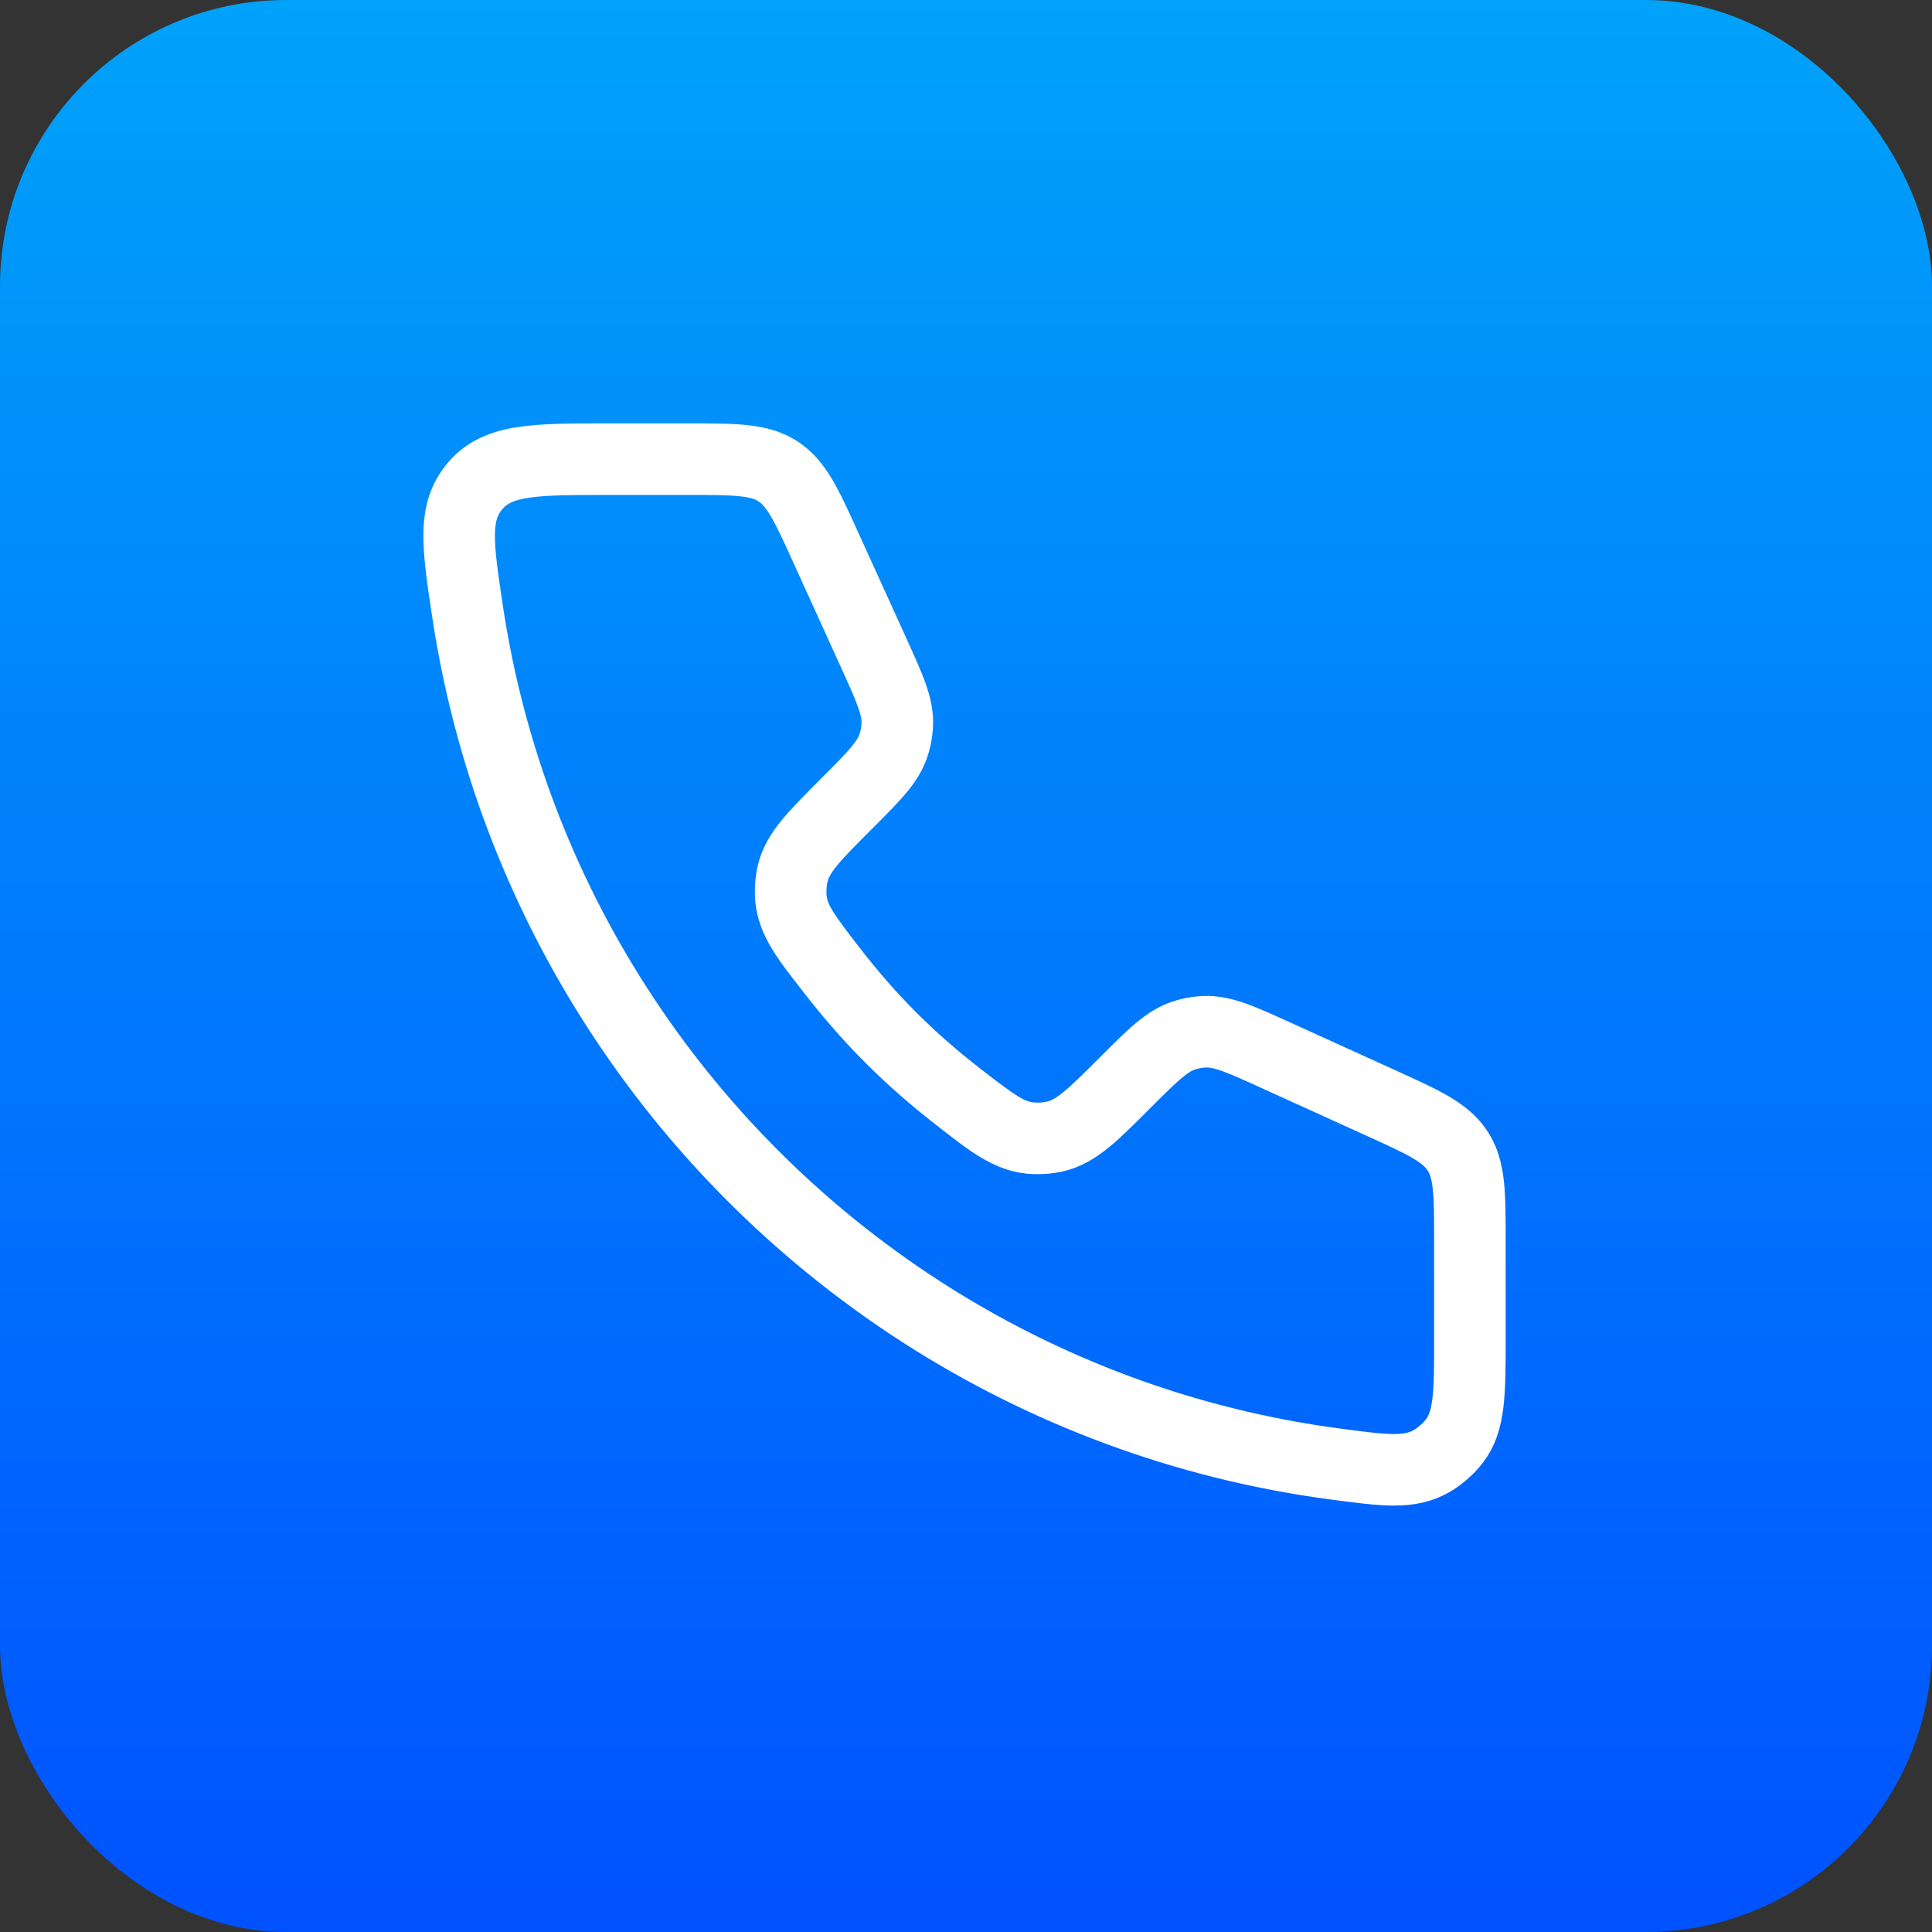 <svg width="54" height="54" viewBox="0 0 54 54" fill="none" xmlns="http://www.w3.org/2000/svg">
<rect x="0" y="0" width="54" height="54" fill="#333333" stroke="none"/>
<rect width="54" height="54" rx="8" fill="url(#paint0_linear_19242_11132)"/>
<path d="M37.333 40.921L37.464 39.93H37.464L37.333 40.921ZM25.752 36.665L25.21 37.506L25.752 36.665ZM35.67 29.498L35.256 30.409L35.67 29.498ZM38.592 30.827L38.178 31.737L38.592 30.827ZM20.971 32.791L21.681 32.086L20.971 32.791ZM17.252 28.165L18.093 27.623L17.252 28.165ZM23.091 15.325L24.001 14.912L23.091 15.325ZM24.419 18.248L25.33 17.834V17.834L24.419 18.248ZM13.065 17.069L12.076 17.217L13.065 17.069ZM23.246 27.116L24.036 26.502V26.502L23.246 27.116ZM26.802 30.672L27.416 29.882L26.802 30.672ZM31.445 30.264L32.152 30.971L31.445 30.264ZM29.485 31.766L29.709 32.74H29.709L29.485 31.766ZM28.795 31.809L28.694 32.804H28.694L28.795 31.809ZM25.079 20.254L24.08 20.212L25.079 20.254ZM23.653 22.473L22.946 21.765L22.946 21.765L23.653 22.473ZM24.976 20.826L24.025 20.515L24.025 20.515L24.976 20.826ZM13.287 13.572L12.529 12.92L12.529 12.92L13.287 13.572ZM33.663 28.838L33.706 29.837L33.663 28.838ZM33.092 28.942L33.403 29.892L33.403 29.892L33.092 28.942ZM22.152 24.432L21.177 24.208V24.208L22.152 24.432ZM22.108 25.123L23.103 25.022V25.022L22.108 25.123ZM40.021 40.833L40.521 41.699L40.522 41.699L40.021 40.833ZM40.644 40.288L39.851 39.678V39.678L40.644 40.288ZM17 12.834V13.834H19.222V12.834V11.834H17V12.834ZM37.333 40.921L37.464 39.93C33.389 39.391 29.598 37.955 26.294 35.825L25.752 36.665L25.21 37.506C28.756 39.791 32.827 41.334 37.202 41.913L37.333 40.921ZM35.67 29.498L35.256 30.409L38.178 31.737L38.592 30.827L39.006 29.916L36.084 28.588L35.67 29.498ZM20.971 32.791L20.261 33.495C21.758 35.003 23.417 36.349 25.21 37.506L25.752 36.665L26.294 35.825C24.623 34.747 23.076 33.492 21.681 32.086L20.971 32.791ZM20.971 32.791L21.681 32.086C20.336 30.731 19.132 29.235 18.093 27.623L17.252 28.165L16.412 28.707C17.527 30.436 18.818 32.041 20.261 33.495L20.971 32.791ZM23.091 15.325L22.181 15.739L23.509 18.662L24.419 18.248L25.33 17.834L24.001 14.912L23.091 15.325ZM17.252 28.165L18.093 27.623C16.045 24.446 14.638 20.818 14.053 16.92L13.065 17.069L12.076 17.217C12.703 21.401 14.214 25.297 16.412 28.707L17.252 28.165ZM41.084 37.406H42.084V34.696H41.084H40.084V37.406H41.084ZM23.246 27.116L22.456 27.729C23.586 29.184 24.731 30.329 26.189 31.461L26.802 30.672L27.416 29.882C26.09 28.852 25.063 27.825 24.036 26.502L23.246 27.116ZM31.445 30.264L30.738 29.557C30.268 30.027 29.969 30.324 29.717 30.528C29.484 30.717 29.358 30.769 29.261 30.791L29.485 31.766L29.709 32.74C30.207 32.626 30.606 32.382 30.977 32.082C31.328 31.797 31.712 31.412 32.152 30.971L31.445 30.264ZM26.802 30.672L26.189 31.461C27.026 32.111 27.738 32.707 28.694 32.804L28.795 31.809L28.896 30.814C28.637 30.788 28.426 30.666 27.416 29.882L26.802 30.672ZM29.485 31.766L29.261 30.791C29.155 30.816 29.004 30.825 28.896 30.814L28.795 31.809L28.694 32.804C29.02 32.837 29.39 32.814 29.709 32.74L29.485 31.766ZM24.419 18.248L23.509 18.662C23.743 19.177 23.892 19.506 23.985 19.769C24.073 20.016 24.084 20.133 24.08 20.212L25.079 20.254L26.078 20.296C26.097 19.868 26.005 19.482 25.87 19.102C25.742 18.738 25.55 18.318 25.33 17.834L24.419 18.248ZM23.653 22.473L24.36 23.18C24.736 22.804 25.064 22.477 25.312 22.182C25.571 21.874 25.793 21.544 25.926 21.137L24.976 20.826L24.025 20.515C24.001 20.589 23.949 20.695 23.781 20.895C23.601 21.109 23.346 21.365 22.946 21.765L23.653 22.473ZM25.079 20.254L24.08 20.212C24.076 20.315 24.058 20.417 24.025 20.515L24.976 20.826L25.926 21.137C26.015 20.865 26.066 20.582 26.078 20.296L25.079 20.254ZM19.222 12.834V13.834C19.907 13.834 20.344 13.835 20.677 13.871C20.986 13.903 21.114 13.958 21.199 14.013L21.741 13.172L22.282 12.332C21.841 12.048 21.375 11.934 20.888 11.882C20.425 11.833 19.865 11.834 19.222 11.834V12.834ZM23.091 15.325L24.001 14.912C23.735 14.326 23.505 13.815 23.268 13.414C23.02 12.993 22.723 12.615 22.282 12.332L21.741 13.172L21.199 14.013C21.284 14.068 21.387 14.162 21.545 14.43C21.715 14.718 21.897 15.115 22.181 15.739L23.091 15.325ZM17 12.834V11.834C16.007 11.834 15.146 11.831 14.459 11.938C13.726 12.052 13.055 12.309 12.529 12.92L13.287 13.572L14.045 14.225C14.155 14.097 14.315 13.985 14.767 13.914C15.264 13.837 15.942 13.834 17 13.834V12.834ZM13.065 17.069L14.053 16.92C13.911 15.967 13.825 15.375 13.834 14.927C13.841 14.538 13.919 14.371 14.045 14.225L13.287 13.572L12.529 12.92C12.019 13.512 11.848 14.174 11.834 14.889C11.822 15.544 11.943 16.332 12.076 17.217L13.065 17.069ZM38.592 30.827L38.178 31.737C38.803 32.021 39.199 32.202 39.488 32.372C39.756 32.53 39.85 32.633 39.904 32.718L40.745 32.177L41.586 31.636C41.302 31.195 40.925 30.898 40.503 30.649C40.102 30.413 39.592 30.182 39.006 29.916L38.592 30.827ZM41.084 34.696H42.084C42.084 34.052 42.085 33.492 42.036 33.029C41.984 32.543 41.87 32.076 41.586 31.636L40.745 32.177L39.904 32.718C39.959 32.803 40.014 32.931 40.047 33.241C40.082 33.574 40.084 34.01 40.084 34.696H41.084ZM35.67 29.498L36.084 28.588C35.599 28.368 35.179 28.176 34.816 28.047C34.436 27.913 34.05 27.821 33.621 27.839L33.663 28.838L33.706 29.837C33.784 29.834 33.901 29.845 34.148 29.932C34.411 30.026 34.741 30.174 35.256 30.409L35.67 29.498ZM31.445 30.264L32.152 30.971C32.552 30.571 32.808 30.316 33.022 30.137C33.222 29.968 33.328 29.917 33.403 29.892L33.092 28.942L32.781 27.991C32.373 28.125 32.043 28.346 31.735 28.606C31.44 28.854 31.114 29.181 30.738 29.557L31.445 30.264ZM33.663 28.838L33.621 27.839C33.335 27.851 33.052 27.902 32.781 27.991L33.092 28.942L33.403 29.892C33.501 29.86 33.603 29.842 33.706 29.837L33.663 28.838ZM23.653 22.473L22.946 21.765C22.506 22.206 22.121 22.589 21.835 22.941C21.535 23.311 21.291 23.71 21.177 24.208L22.152 24.432L23.126 24.656C23.148 24.559 23.2 24.433 23.389 24.2C23.593 23.948 23.891 23.649 24.36 23.18L23.653 22.473ZM23.246 27.116L24.036 26.502C23.251 25.492 23.129 25.28 23.103 25.022L22.108 25.123L21.113 25.224C21.21 26.18 21.806 26.892 22.456 27.729L23.246 27.116ZM22.152 24.432L21.177 24.208C21.104 24.527 21.08 24.898 21.113 25.224L22.108 25.123L23.103 25.022C23.092 24.914 23.102 24.762 23.126 24.656L22.152 24.432ZM37.333 40.921L37.202 41.913C37.864 42 38.455 42.08 38.958 42.081C39.498 42.081 40.014 41.992 40.521 41.699L40.021 40.833L39.521 39.967C39.404 40.035 39.262 40.081 38.959 40.081C38.618 40.081 38.178 40.024 37.464 39.93L37.333 40.921ZM41.084 37.406H40.084C40.084 38.2 40.082 38.707 40.036 39.09C39.993 39.444 39.922 39.585 39.851 39.678L40.644 40.288L41.436 40.897C41.805 40.418 41.954 39.888 42.021 39.329C42.085 38.799 42.084 38.152 42.084 37.406H41.084ZM40.021 40.833L40.522 41.699C40.857 41.505 41.2 41.204 41.436 40.897L40.644 40.288L39.851 39.678C39.774 39.778 39.63 39.904 39.521 39.967L40.021 40.833Z" fill="white"/>
<defs>
<linearGradient id="paint0_linear_19242_11132" x1="27" y1="0" x2="27" y2="54" gradientUnits="userSpaceOnUse">
<stop stop-color="#00A2FA"/>
<stop offset="1" stop-color="#0052FF"/>
</linearGradient>
</defs>
</svg>
